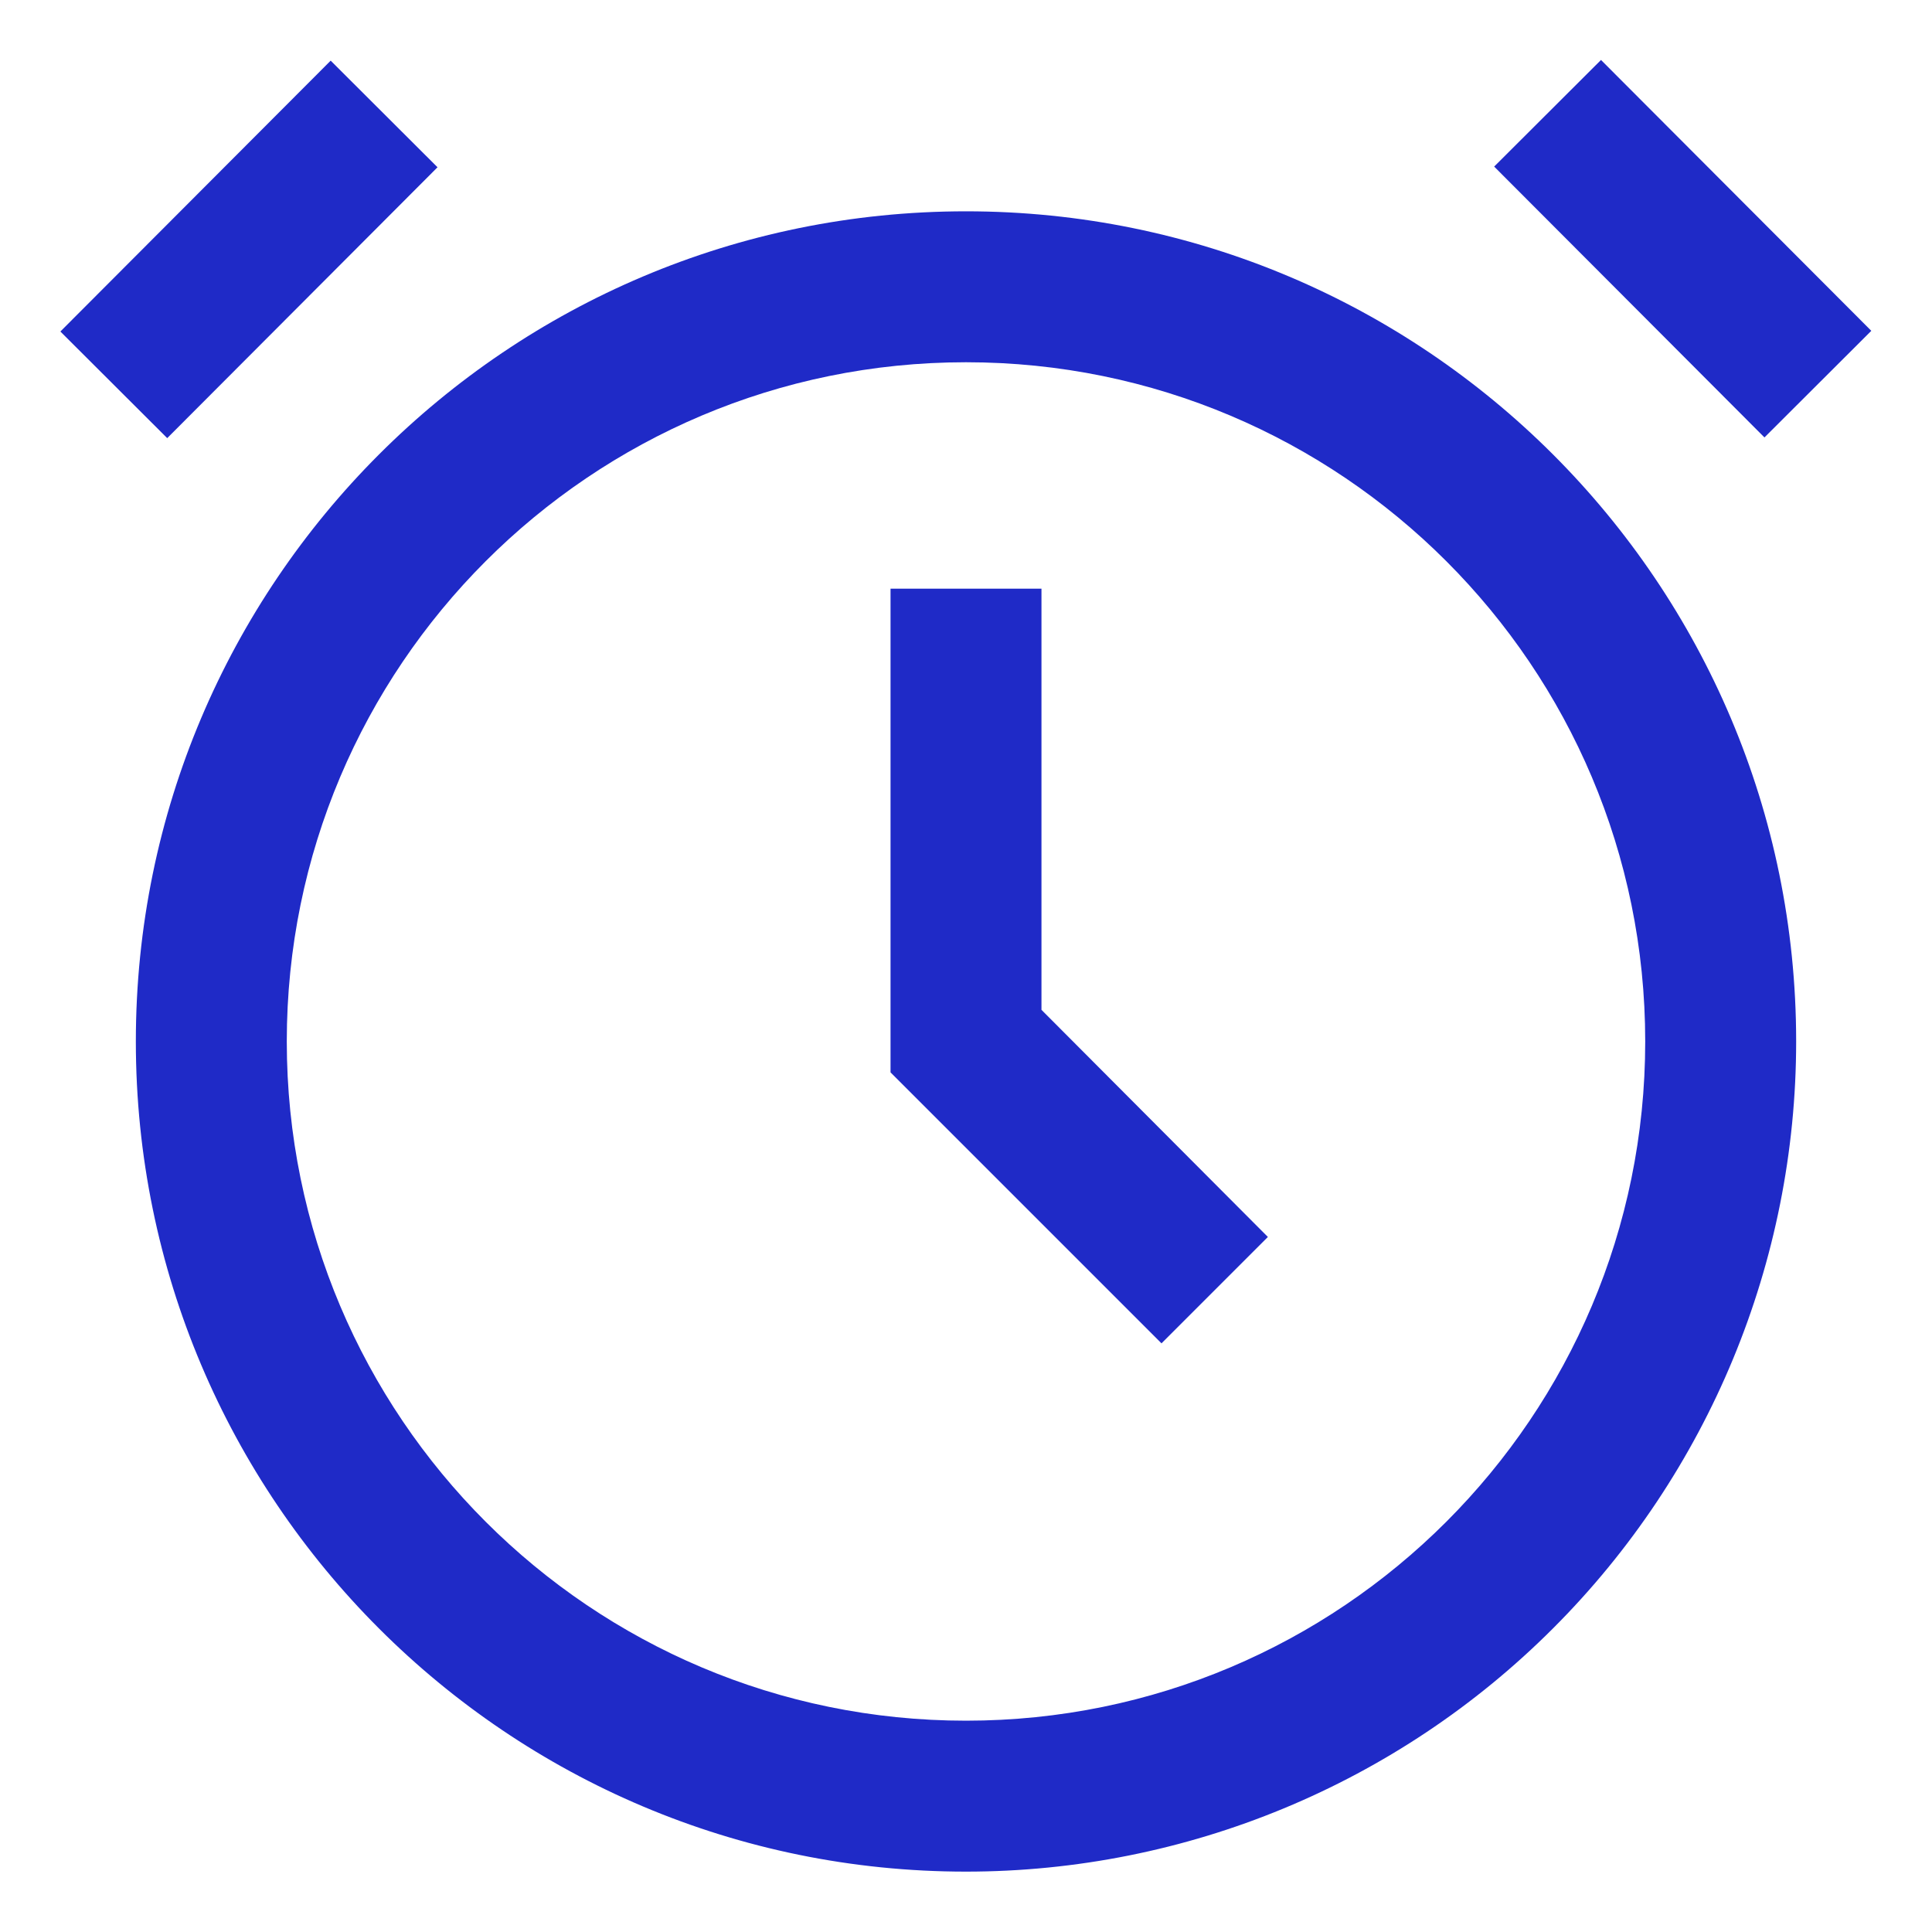 <svg xmlns="http://www.w3.org/2000/svg" width="16" height="16" viewBox="0 0 16 16">
    <g fill="none" fill-rule="evenodd">
        <g fill="#1F2AC7" fill-rule="nonzero">
            <g>
                <g>
                    <path d="M8 15.5c-3.797 0-6.875-3.078-6.875-6.875S4.203 1.75 8 1.75s6.875 3.078 6.875 6.875c0 1.823-.724 3.572-2.014 4.861C11.572 14.776 9.823 15.5 8 15.5zM8 3C4.893 3 2.375 5.518 2.375 8.625S4.893 14.25 8 14.25s5.625-2.518 5.625-5.625S11.107 3 8 3z" transform="translate(-197 -782) translate(165 754) translate(32 28)"/>
                    <path d="M9.619 11.125L7.375 8.881 7.375 4.875 8.625 4.875 8.625 8.363 10.5 10.244z" transform="translate(-197 -782) translate(165 754) translate(32 28)"/>
                    <path d="M0.477 1.44L3.646 1.44 3.646 2.69 0.477 2.69z" transform="translate(-197 -782) translate(165 754) translate(32 28) rotate(-45.06 2.062 2.065)"/>
                    <path d="M13.311 0.475L14.561 0.475 14.561 3.644 13.311 3.644z" transform="translate(-197 -782) translate(165 754) translate(32 28) rotate(-44.94 13.936 2.06)"/>
                </g>
            </g>
        </g>
    </g>
</svg>
